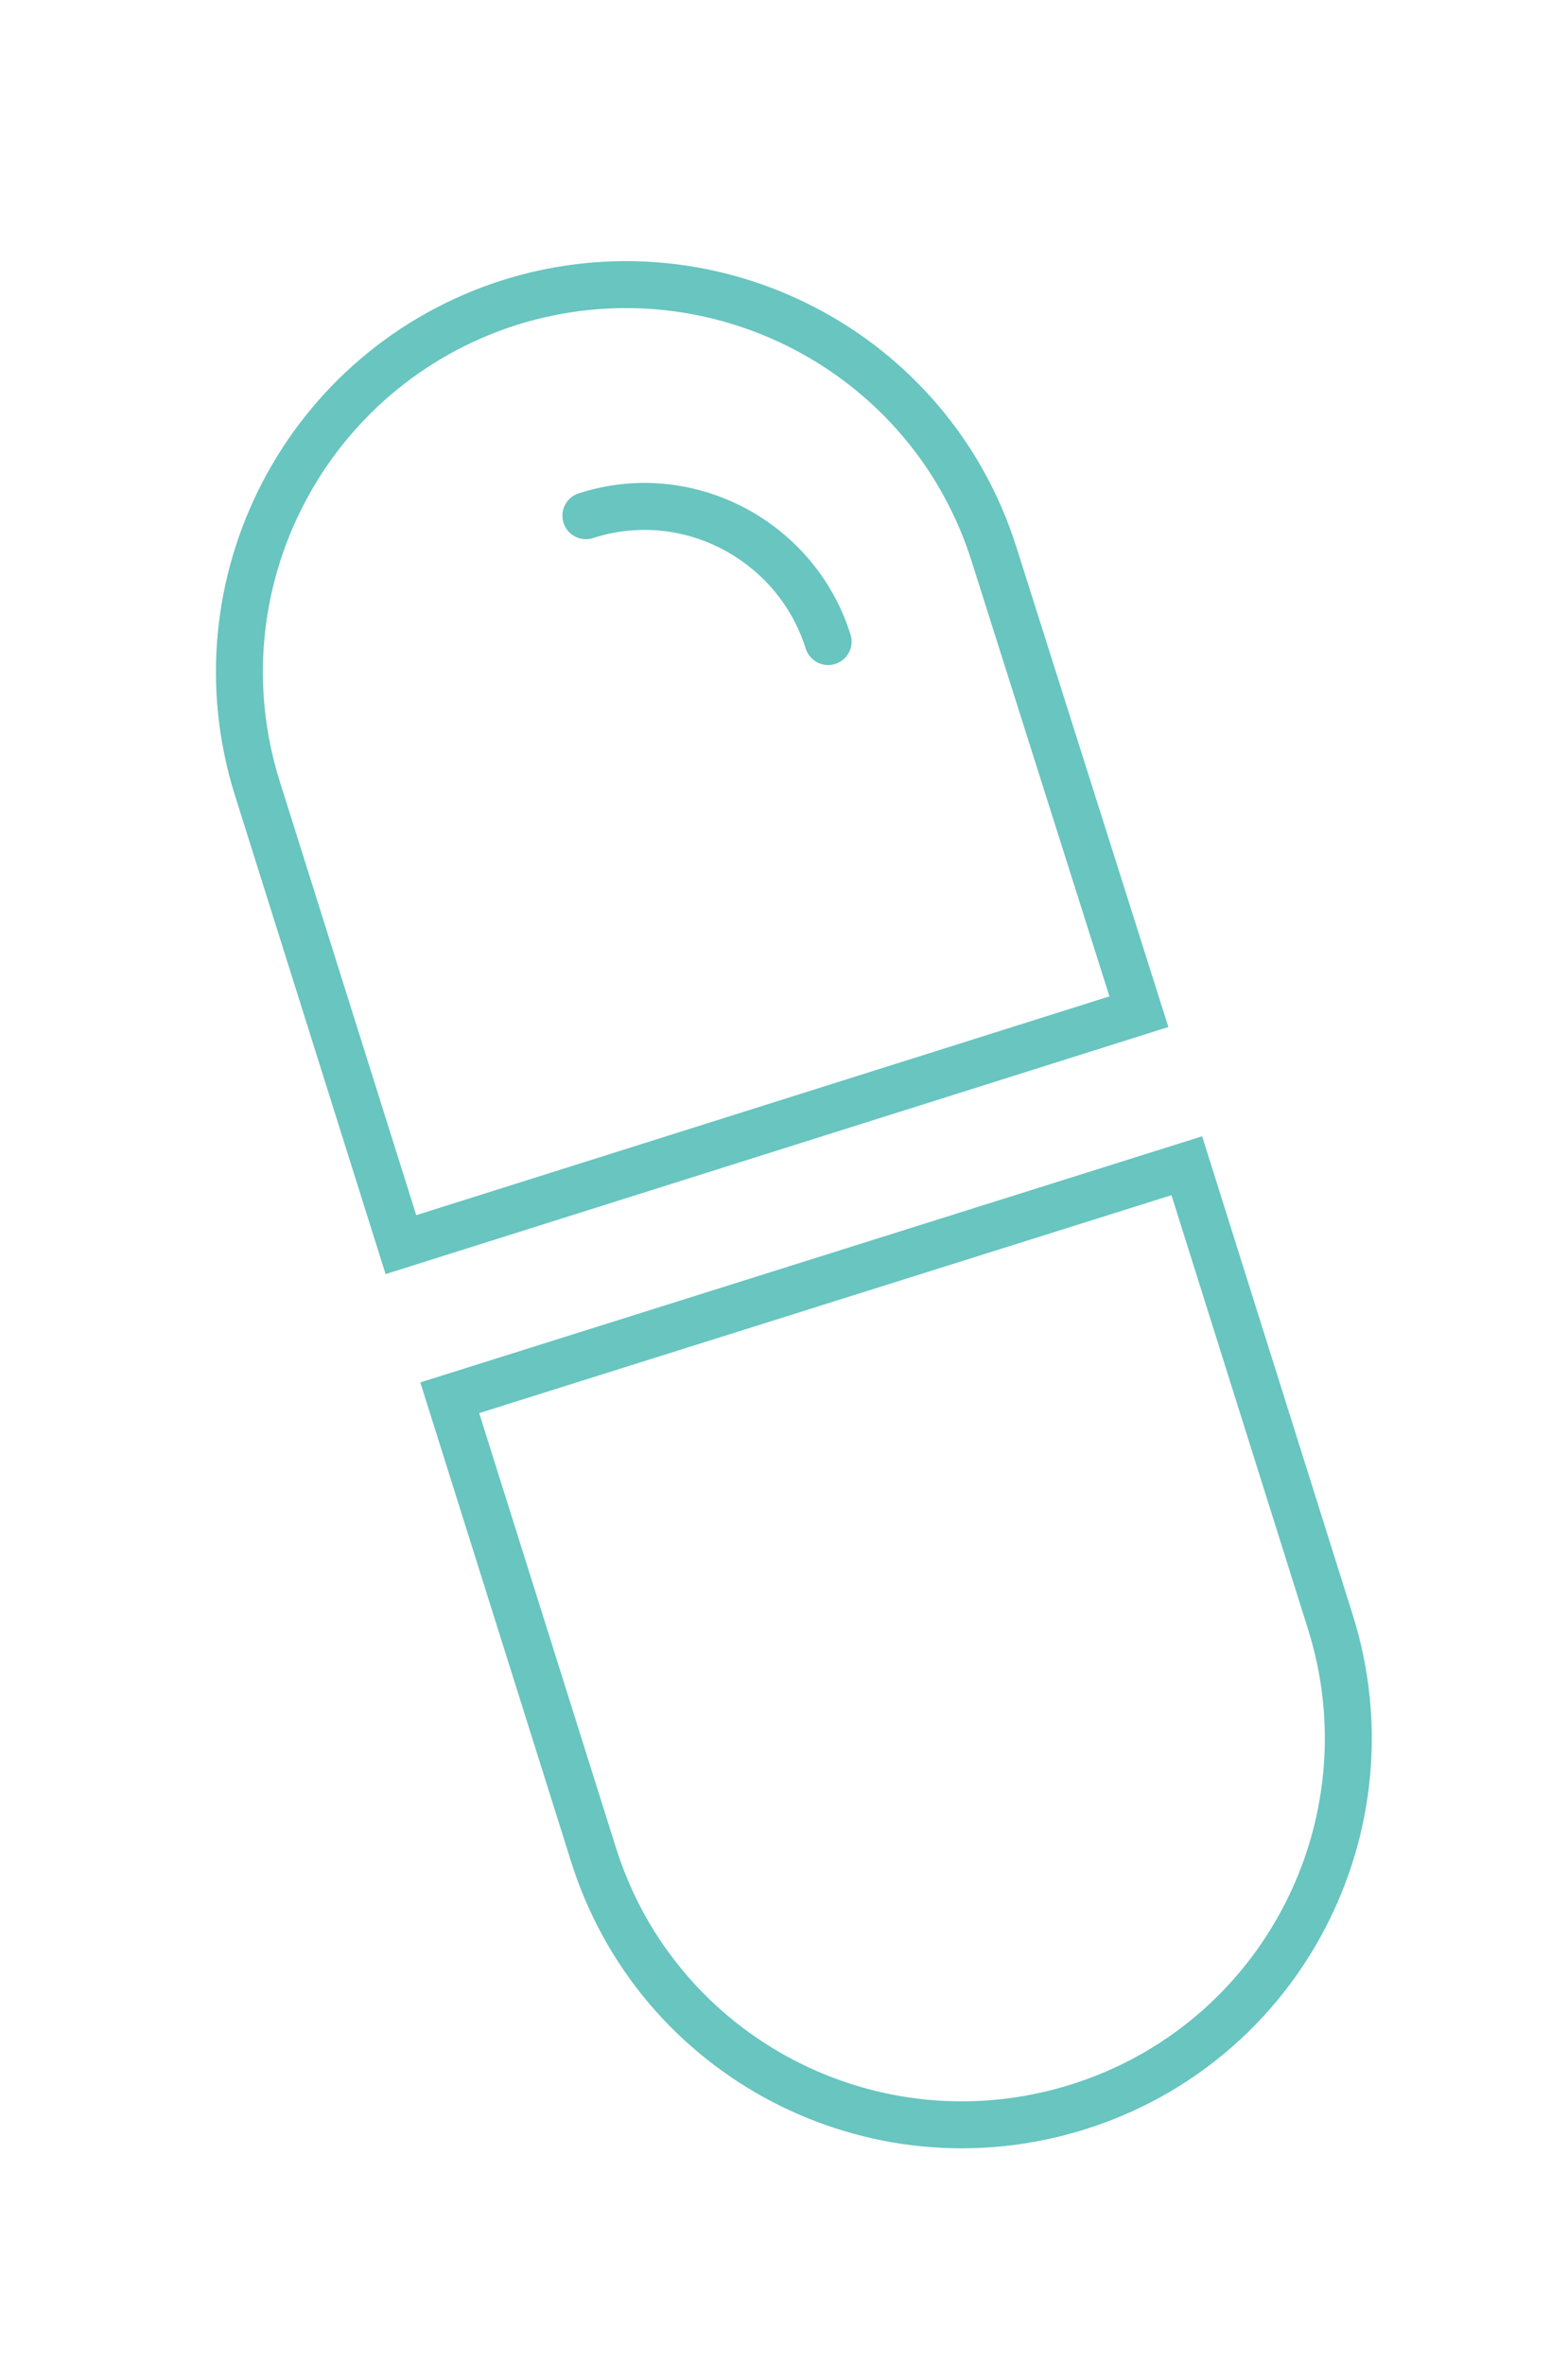 <?xml version="1.0" encoding="utf-8"?>
<!-- Generator: Adobe Illustrator 26.2.1, SVG Export Plug-In . SVG Version: 6.00 Build 0)  -->
<svg version="1.1" id="Layer_1" xmlns="http://www.w3.org/2000/svg" xmlns:xlink="http://www.w3.org/1999/xlink" x="0px" y="0px"
	 viewBox="0 0 167 251.8" style="enable-background:new 0 0 167 251.8;" xml:space="preserve">
<style type="text/css">
	.st0{fill:none;stroke:#68C5C0;stroke-width:5;stroke-miterlimit:10;}
	.st1{fill:none;stroke:#68C5C0;stroke-width:5;stroke-linecap:round;stroke-miterlimit:10;}
</style>
<g>
	<path class="st0" d="M121.3,107.7l-15.4-48.6C99.1,37.4,76,25.4,54.3,32.2l0,0c-21.7,6.9-33.7,30-26.9,51.7l15.3,48.6L121.3,107.7z
		"/>
	<path class="st0" d="M47.9,148.8l15.3,48.6c6.8,21.7,29.9,33.7,51.6,26.9l0,0c21.7-6.8,33.7-29.9,26.9-51.6l-15.3-48.6L47.9,148.8z
		"/>
</g>
<path class="st1" d="M88.2,68.3c-3.4-10.8-15-16.9-25.8-13.4l0,0"/>
</svg>
